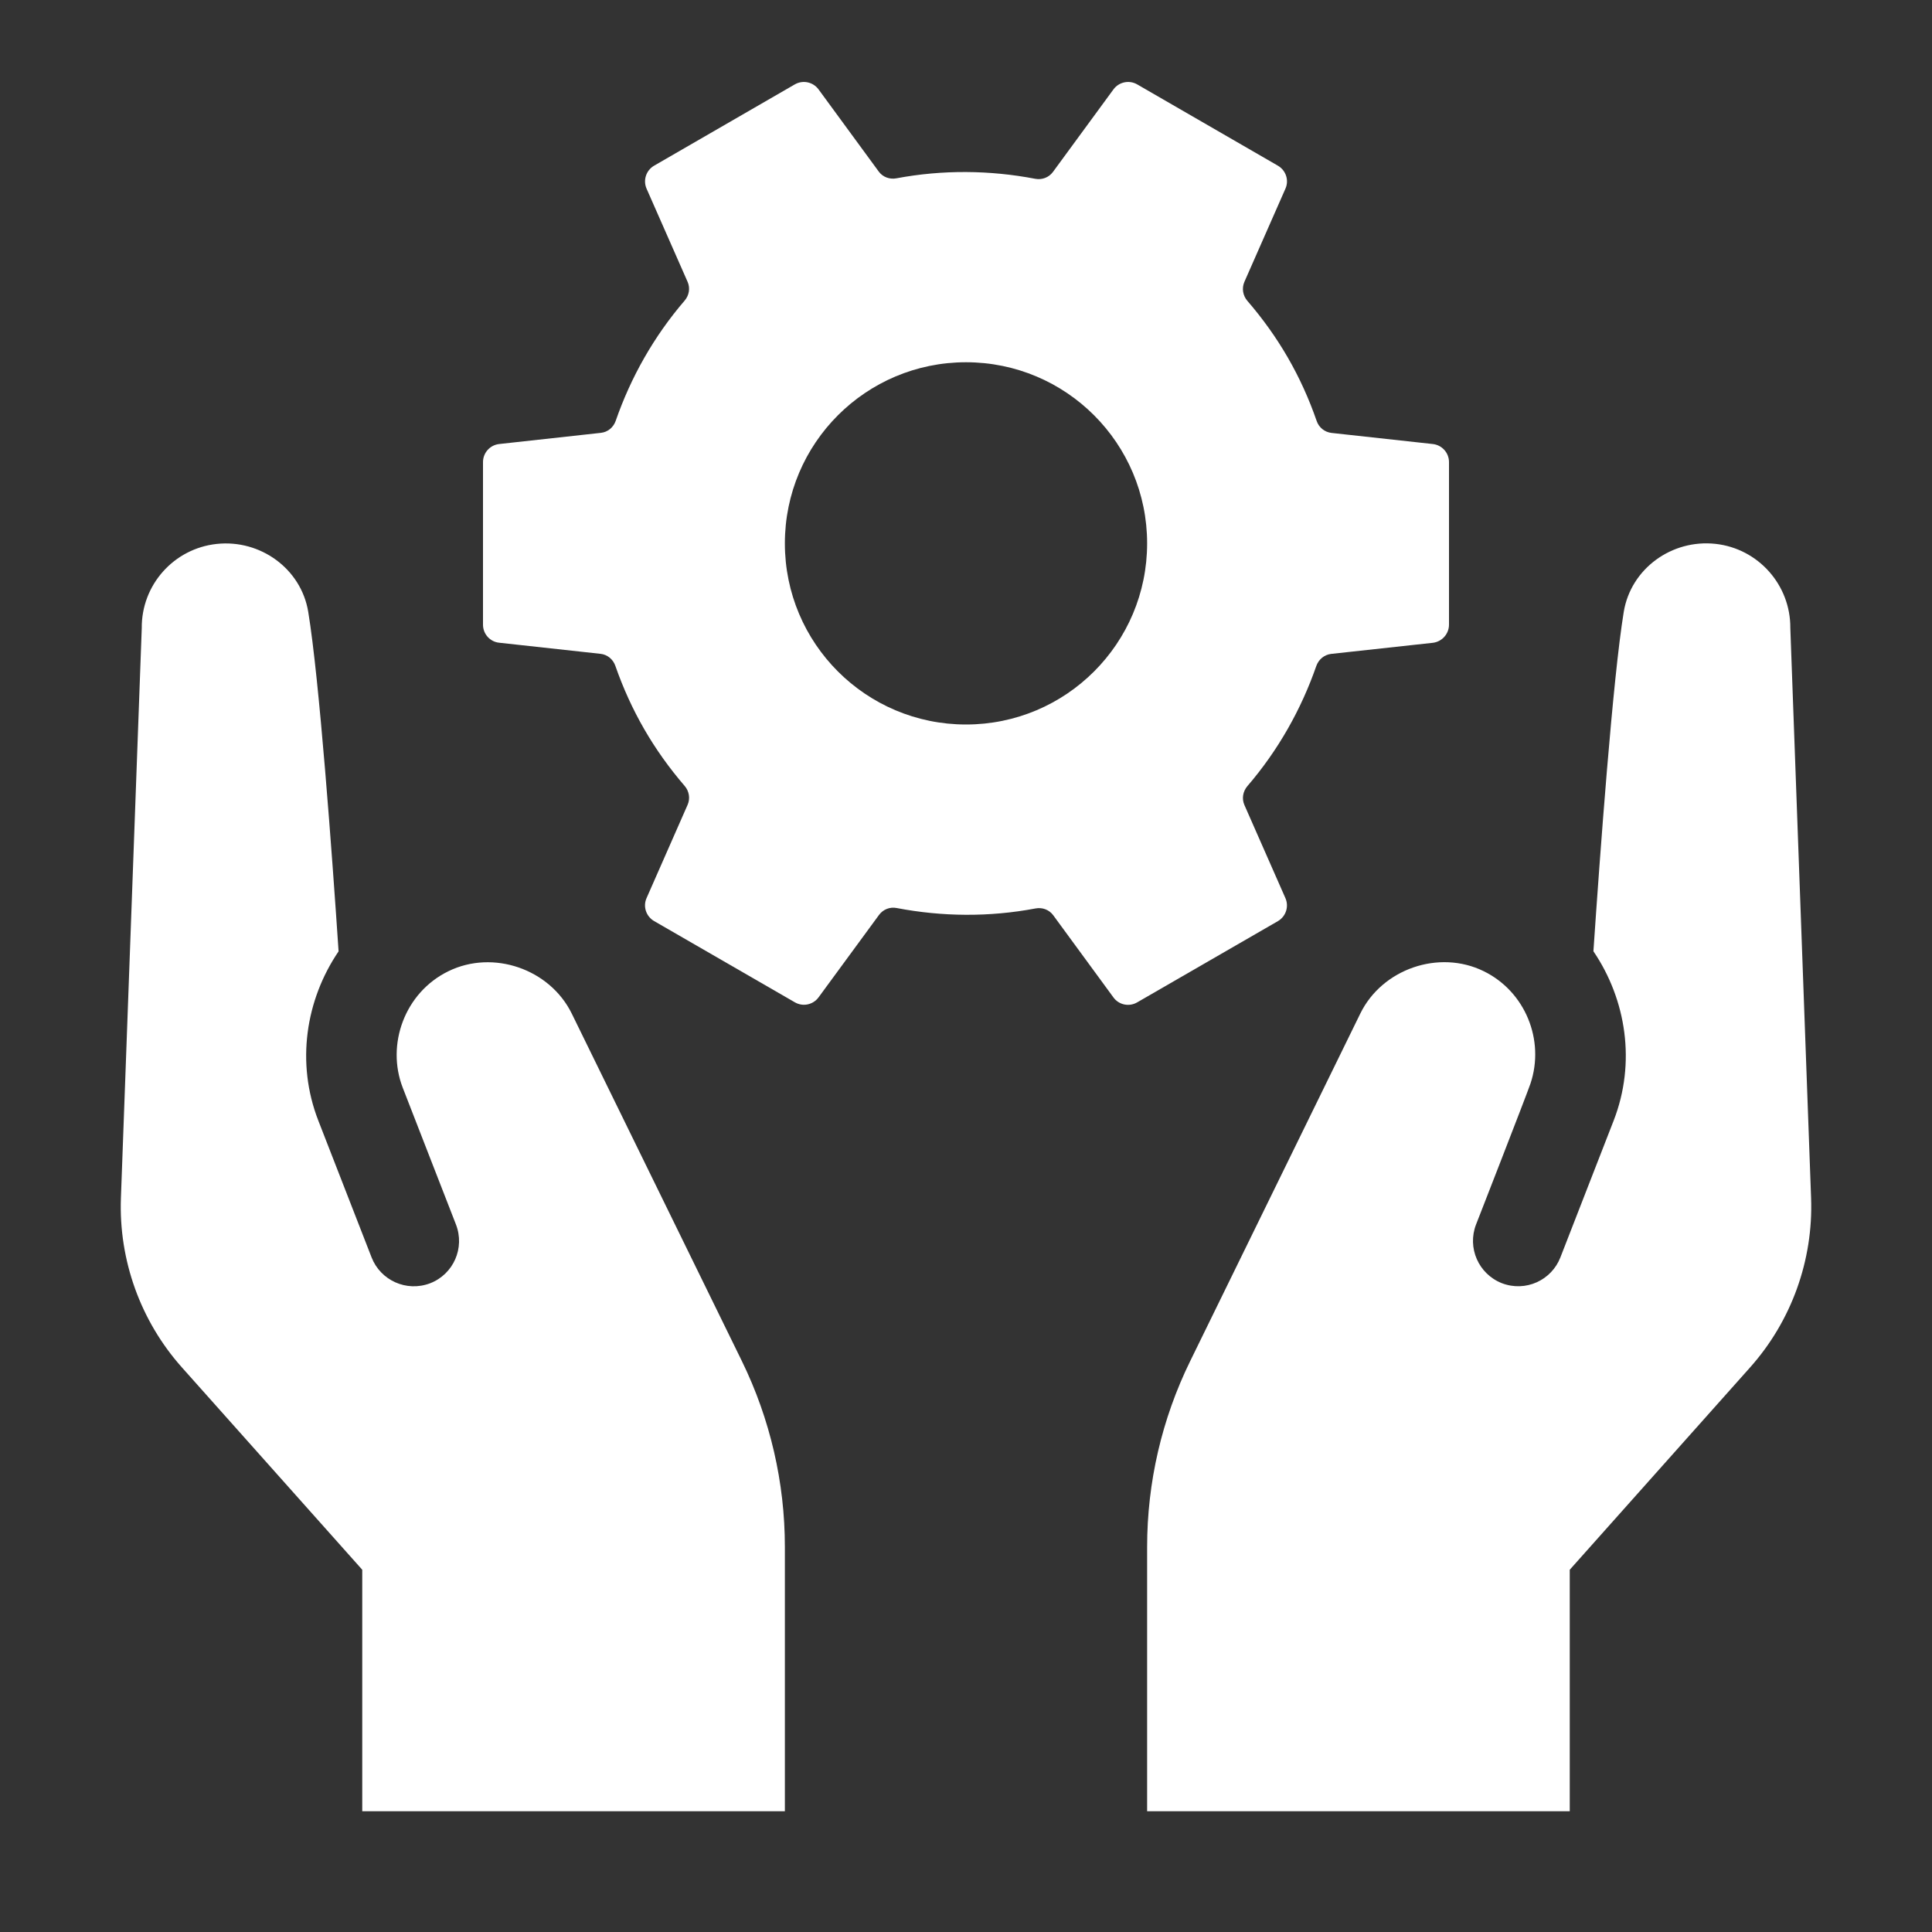 <svg width="24" height="24" viewBox="0 0 24 24" fill="none" xmlns="http://www.w3.org/2000/svg">
<rect x="0" y="0" width="24" height="24" fill="#333333" stroke="none"/>
<path d="M9.216 16.908C9.567 17.627 9.75 18.416 9.75 19.216V22.5H4.5V19.5L2.261 16.988C1.746 16.411 1.474 15.655 1.502 14.882L1.761 7.803C1.756 7.267 2.158 6.815 2.691 6.757C3.232 6.698 3.741 7.064 3.829 7.601C3.966 8.429 4.125 10.608 4.206 11.818C3.797 12.42 3.675 13.203 3.954 13.92L4.616 15.62C4.726 15.903 5.047 16.054 5.344 15.941C5.634 15.828 5.777 15.502 5.664 15.211C5.706 15.318 5.055 13.647 5.003 13.512C4.795 12.976 5.027 12.33 5.57 12.065C6.126 11.793 6.831 12.037 7.103 12.592L9.216 16.908Z" fill="white"/>
<path d="M22.498 14.882C22.526 15.655 22.254 16.411 21.739 16.988L19.5 19.5V22.5H14.25V19.216C14.25 18.415 14.433 17.626 14.785 16.908L16.898 12.591C17.169 12.037 17.874 11.792 18.43 12.064C18.947 12.316 19.193 12.921 19.012 13.461C18.959 13.616 18.307 15.286 18.336 15.211C18.224 15.501 18.367 15.826 18.656 15.94C18.953 16.054 19.274 15.903 19.384 15.619L20.046 13.919C20.324 13.203 20.203 12.419 19.794 11.817C19.876 10.607 20.035 8.428 20.171 7.6C20.26 7.063 20.768 6.697 21.31 6.756C21.842 6.814 22.244 7.267 22.24 7.802L22.498 14.882Z" fill="white"/>
<path d="M17.8 5.516L16.541 5.378C16.455 5.368 16.384 5.311 16.356 5.229C16.163 4.672 15.88 4.183 15.495 3.737C15.439 3.672 15.424 3.581 15.458 3.502L15.968 2.344C16.015 2.239 15.974 2.116 15.874 2.058L14.126 1.048C14.026 0.991 13.9 1.018 13.832 1.11L13.08 2.136C13.029 2.205 12.944 2.237 12.86 2.221C12.296 2.113 11.711 2.107 11.136 2.215C11.052 2.231 10.966 2.2 10.916 2.131L10.168 1.11C10.1 1.018 9.974 0.991 9.874 1.048L8.126 2.058C8.026 2.116 7.986 2.239 8.032 2.344L8.542 3.502C8.576 3.58 8.56 3.67 8.505 3.734C8.123 4.178 7.836 4.687 7.648 5.229C7.619 5.31 7.55 5.368 7.464 5.377L6.2 5.516C6.086 5.529 6 5.626 6 5.74V7.76C6 7.875 6.086 7.972 6.2 7.984L7.459 8.122C7.545 8.131 7.615 8.189 7.644 8.271C7.838 8.827 8.12 9.316 8.505 9.763C8.561 9.828 8.576 9.919 8.542 9.997L8.032 11.156C7.985 11.261 8.026 11.384 8.126 11.442L9.874 12.451C9.974 12.509 10.1 12.482 10.168 12.39L10.92 11.365C10.971 11.296 11.056 11.263 11.14 11.28C11.704 11.388 12.289 11.394 12.864 11.285C12.948 11.269 13.034 11.301 13.084 11.37L13.832 12.391C13.899 12.483 14.026 12.51 14.126 12.452L15.874 11.443C15.974 11.385 16.014 11.262 15.968 11.157L15.458 9.999C15.424 9.921 15.44 9.831 15.495 9.766C15.877 9.322 16.164 8.813 16.352 8.272C16.381 8.191 16.451 8.133 16.536 8.123L17.8 7.985C17.914 7.971 18 7.874 18 7.759V5.74C18 5.626 17.914 5.529 17.8 5.516ZM12 9C10.757 9 9.75 7.993 9.75 6.75C9.75 5.507 10.757 4.5 12 4.5C13.243 4.5 14.25 5.507 14.25 6.75C14.25 7.993 13.243 9 12 9Z" fill="white"/>
</svg>
